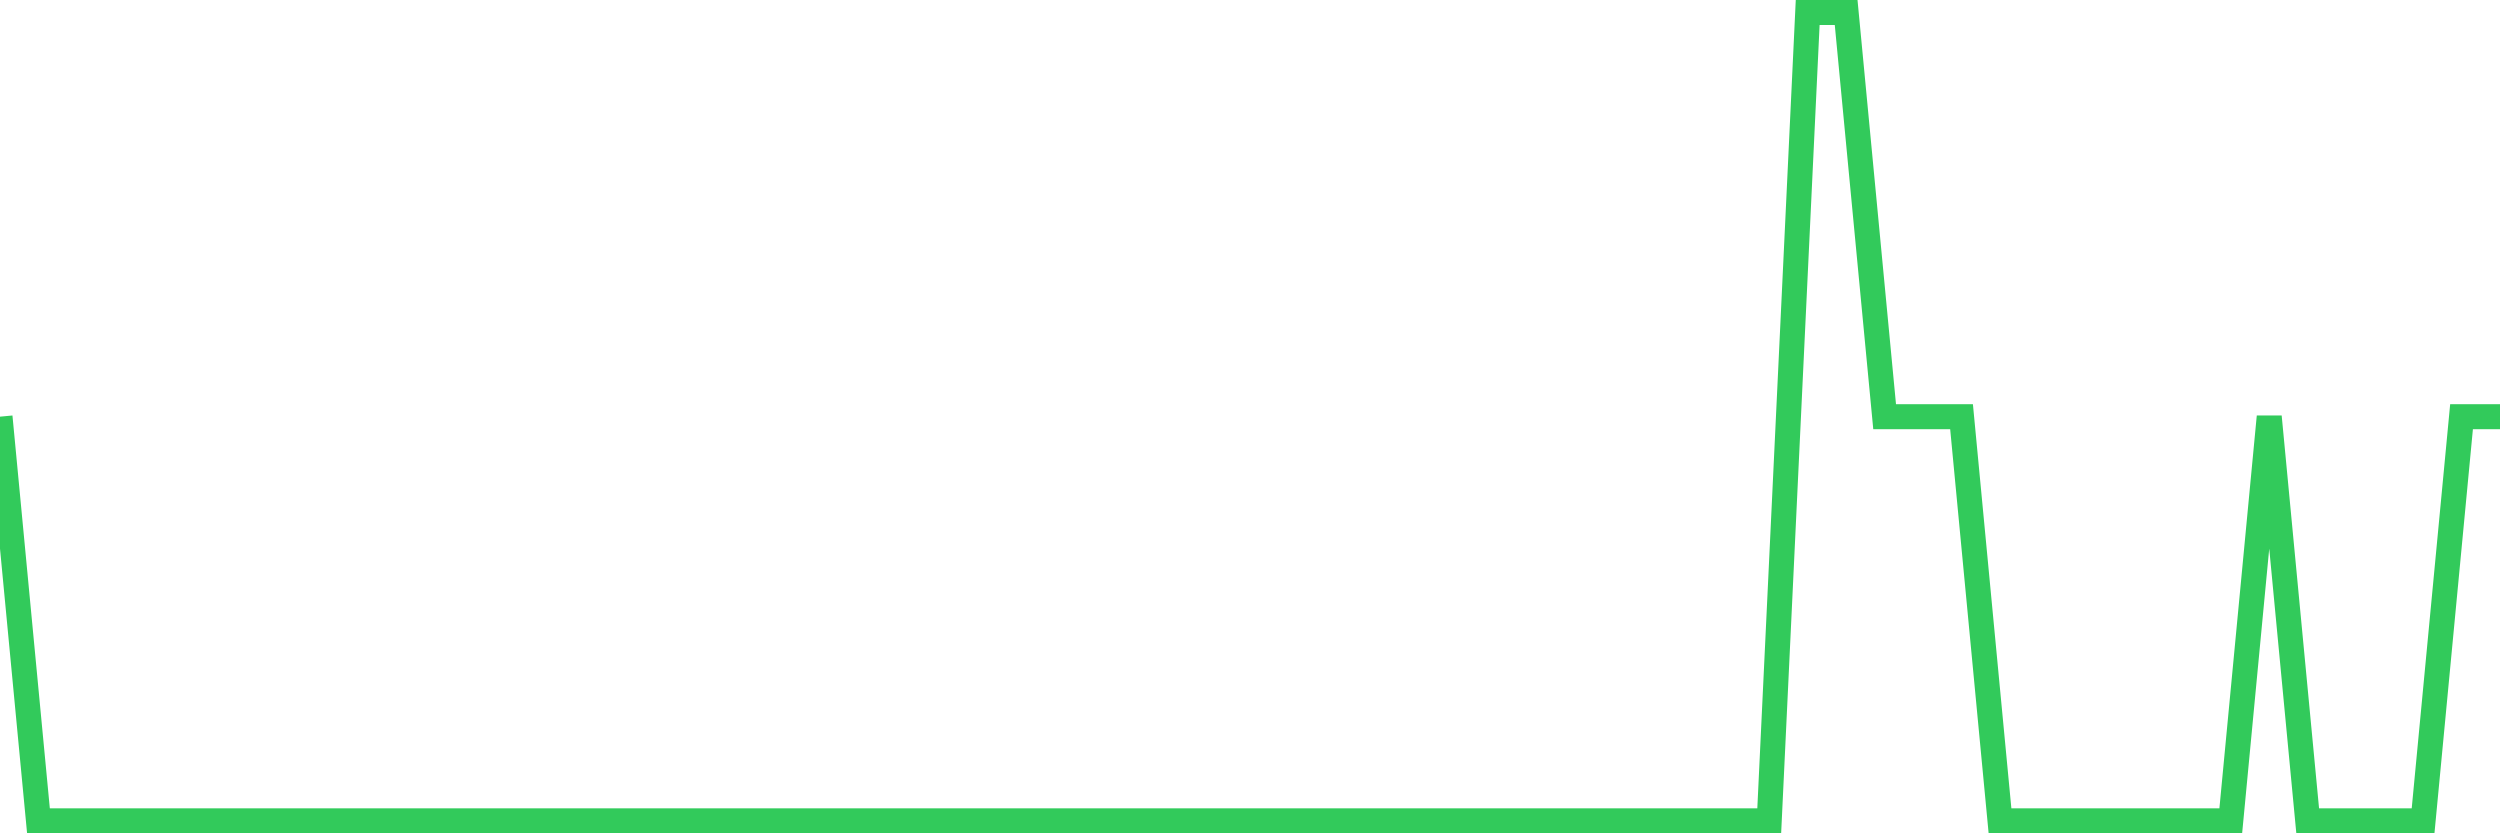 <svg
  xmlns="http://www.w3.org/2000/svg"
  xmlns:xlink="http://www.w3.org/1999/xlink"
  width="120"
  height="40"
  viewBox="0 0 120 40"
  preserveAspectRatio="none"
>
  <polyline
    points="0,20 1.846,39.4 3.692,39.4 5.538,39.4 7.385,39.4 9.231,39.4 11.077,39.4 12.923,39.4 14.769,39.4 16.615,39.4 18.462,39.4 20.308,39.4 22.154,39.4 24,39.4 25.846,39.4 27.692,39.4 29.538,39.4 31.385,39.4 33.231,39.4 35.077,39.4 36.923,39.4 38.769,39.4 40.615,39.4 42.462,39.4 44.308,39.4 46.154,39.4 48,39.4 49.846,39.4 51.692,39.4 53.538,39.4 55.385,39.4 57.231,39.4 59.077,39.4 60.923,39.4 62.769,39.4 64.615,39.4 66.462,39.4 68.308,39.4 70.154,39.4 72,39.4 73.846,39.4 75.692,39.4 77.538,39.4 79.385,39.4 81.231,39.4 83.077,39.4 84.923,39.4 86.769,0.6 88.615,0.6 90.462,20 92.308,20 94.154,20 96,39.4 97.846,39.4 99.692,39.4 101.538,39.4 103.385,39.4 105.231,39.4 107.077,39.4 108.923,20 110.769,39.4 112.615,39.4 114.462,39.4 116.308,39.4 118.154,20 120,20"
    fill="none"
    stroke="#32ca5b"
    stroke-width="1.2"
  >
  </polyline>
</svg>